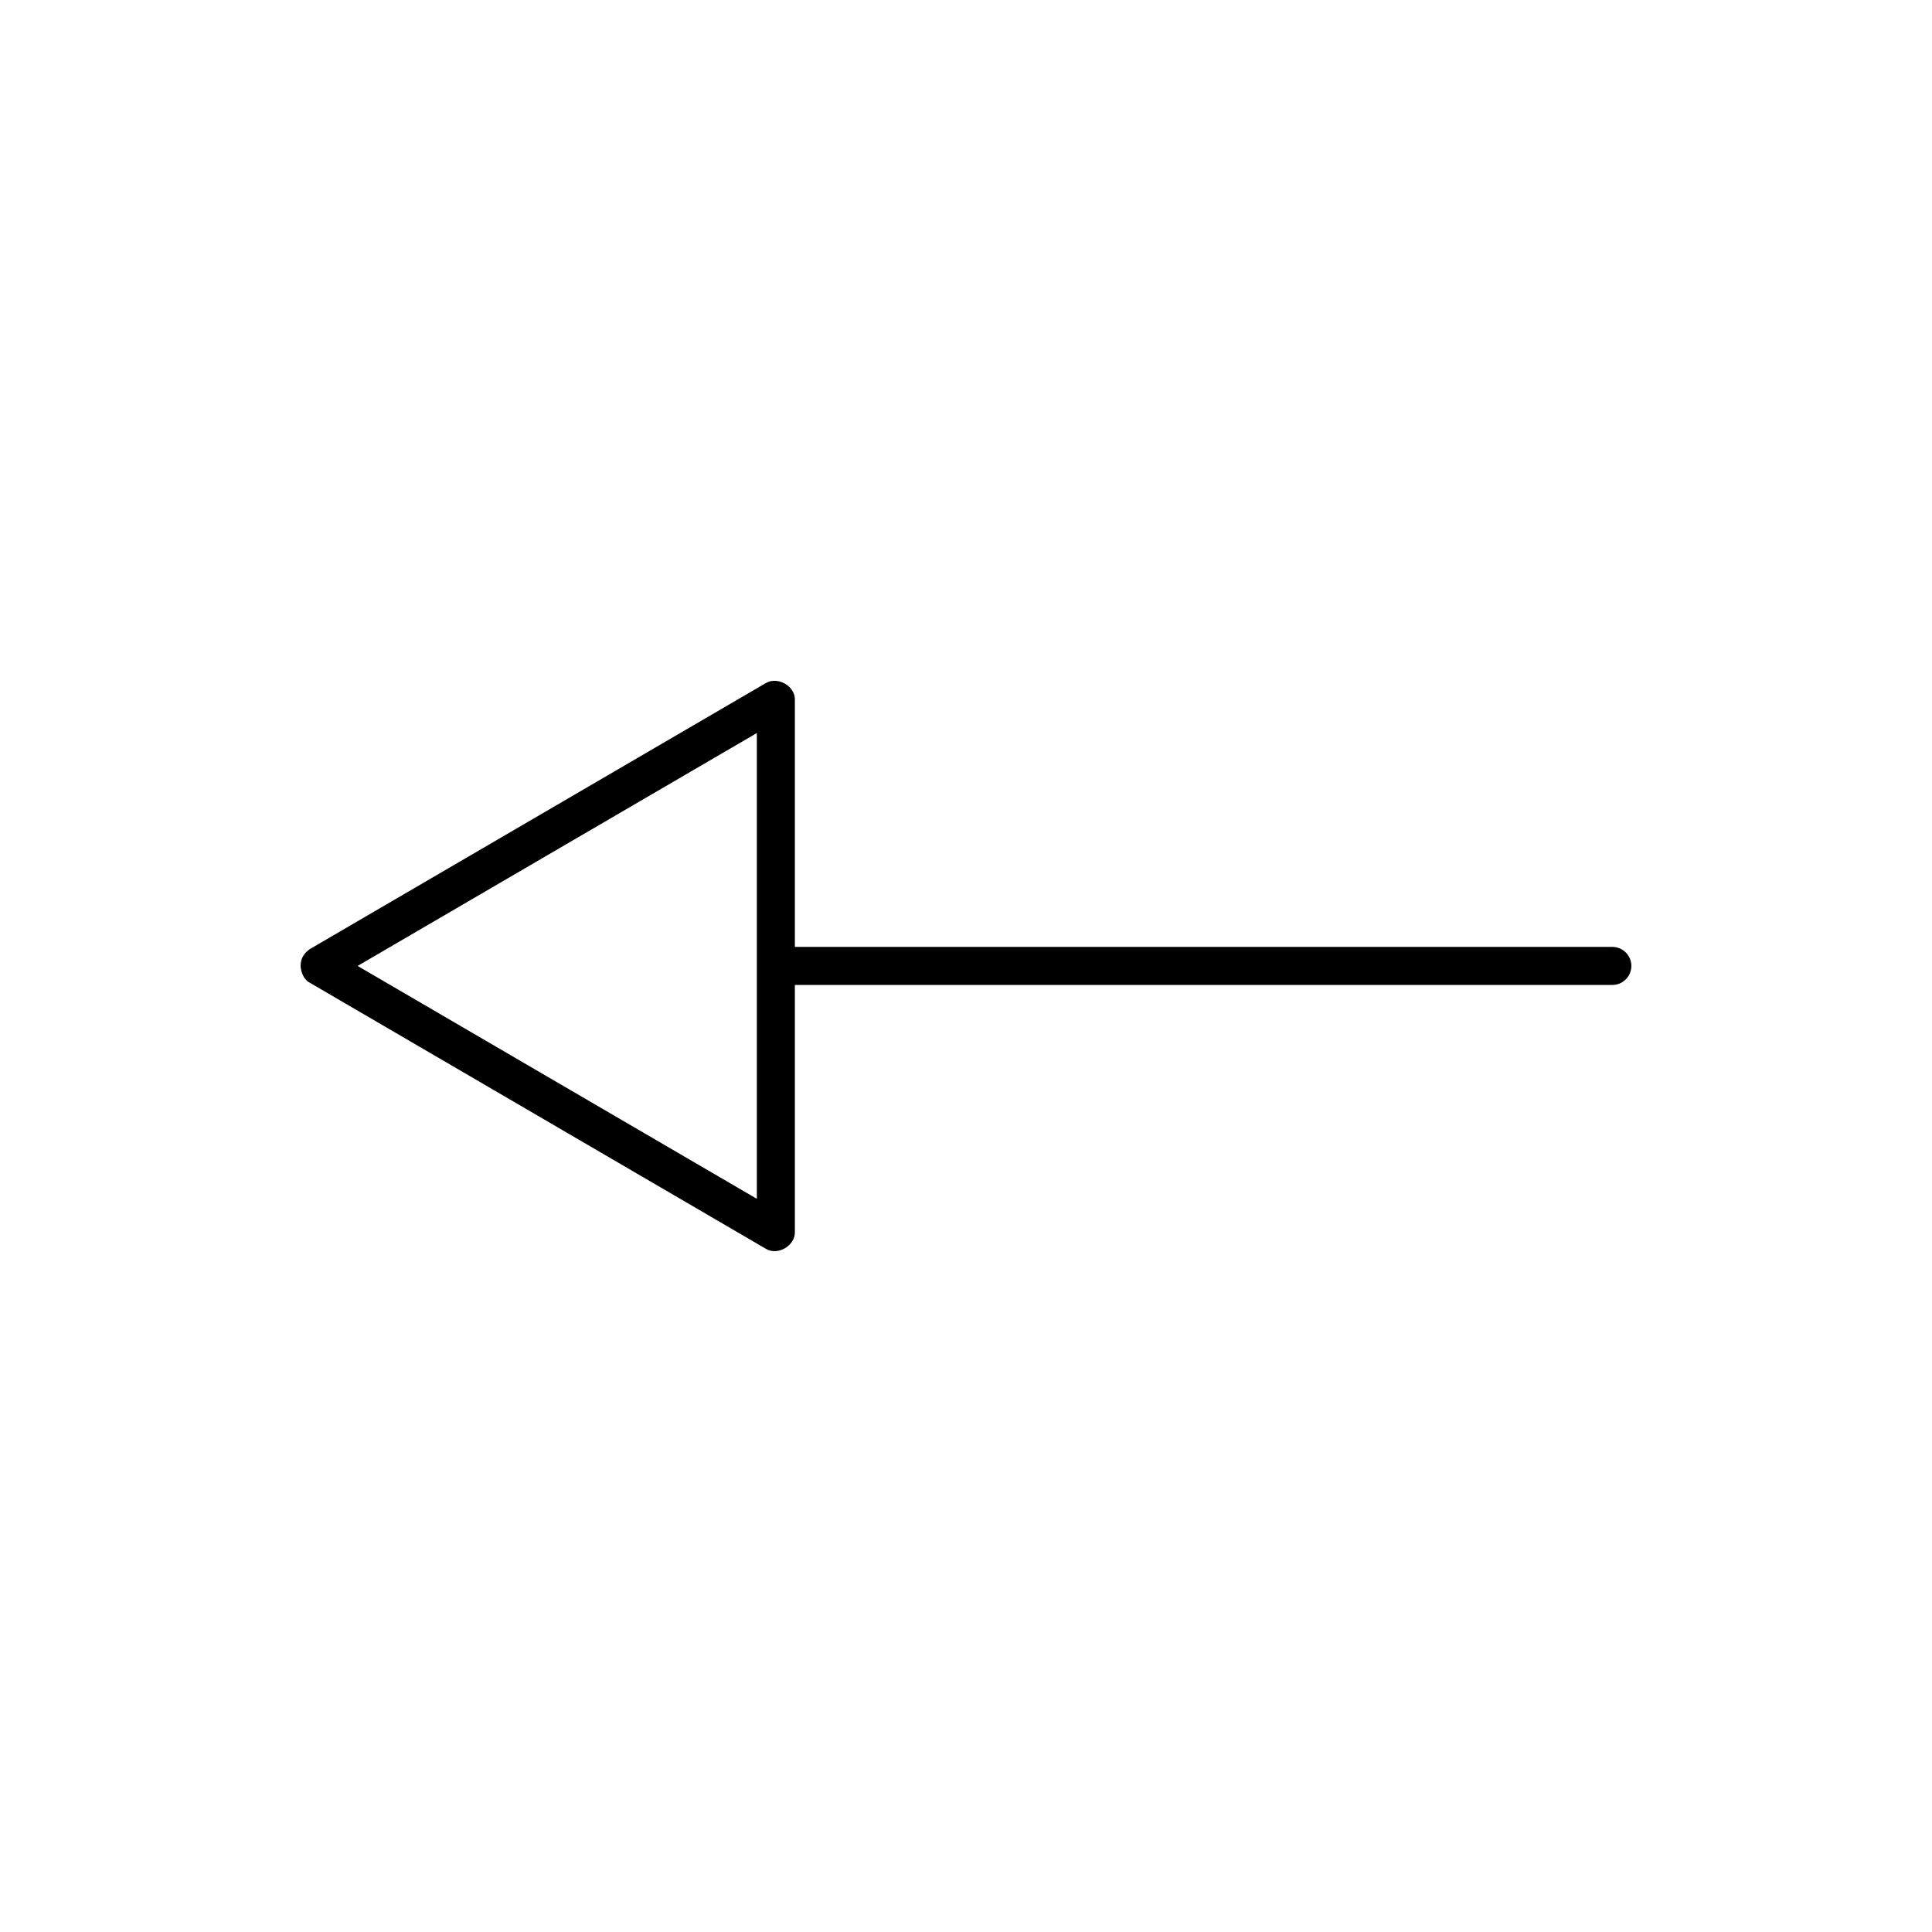 <?xml version="1.0" encoding="UTF-8"?>
<!-- The Best Svg Icon site in the world: iconSvg.co, Visit us! https://iconsvg.co -->
<svg fill="#000000" width="800px" height="800px" version="1.1" viewBox="144 144 512 512" xmlns="http://www.w3.org/2000/svg">
 <path d="m223.66 399.98c0.051 1.516 0.816 3.629 2.363 4.41l120.91 70.535c3.109 1.945 7.816-0.785 7.715-4.41v-65.496h216.64c2.781 0 5.039-2.254 5.039-5.039 0-2.781-2.254-5.039-5.039-5.039h-216.64v-65.496c0.102-3.625-4.562-6.277-7.715-4.41l-120.91 70.535c-1.496 1.141-2.34 2.379-2.363 4.41zm15.113 0 105.8-61.715v123.43z"/>
</svg>